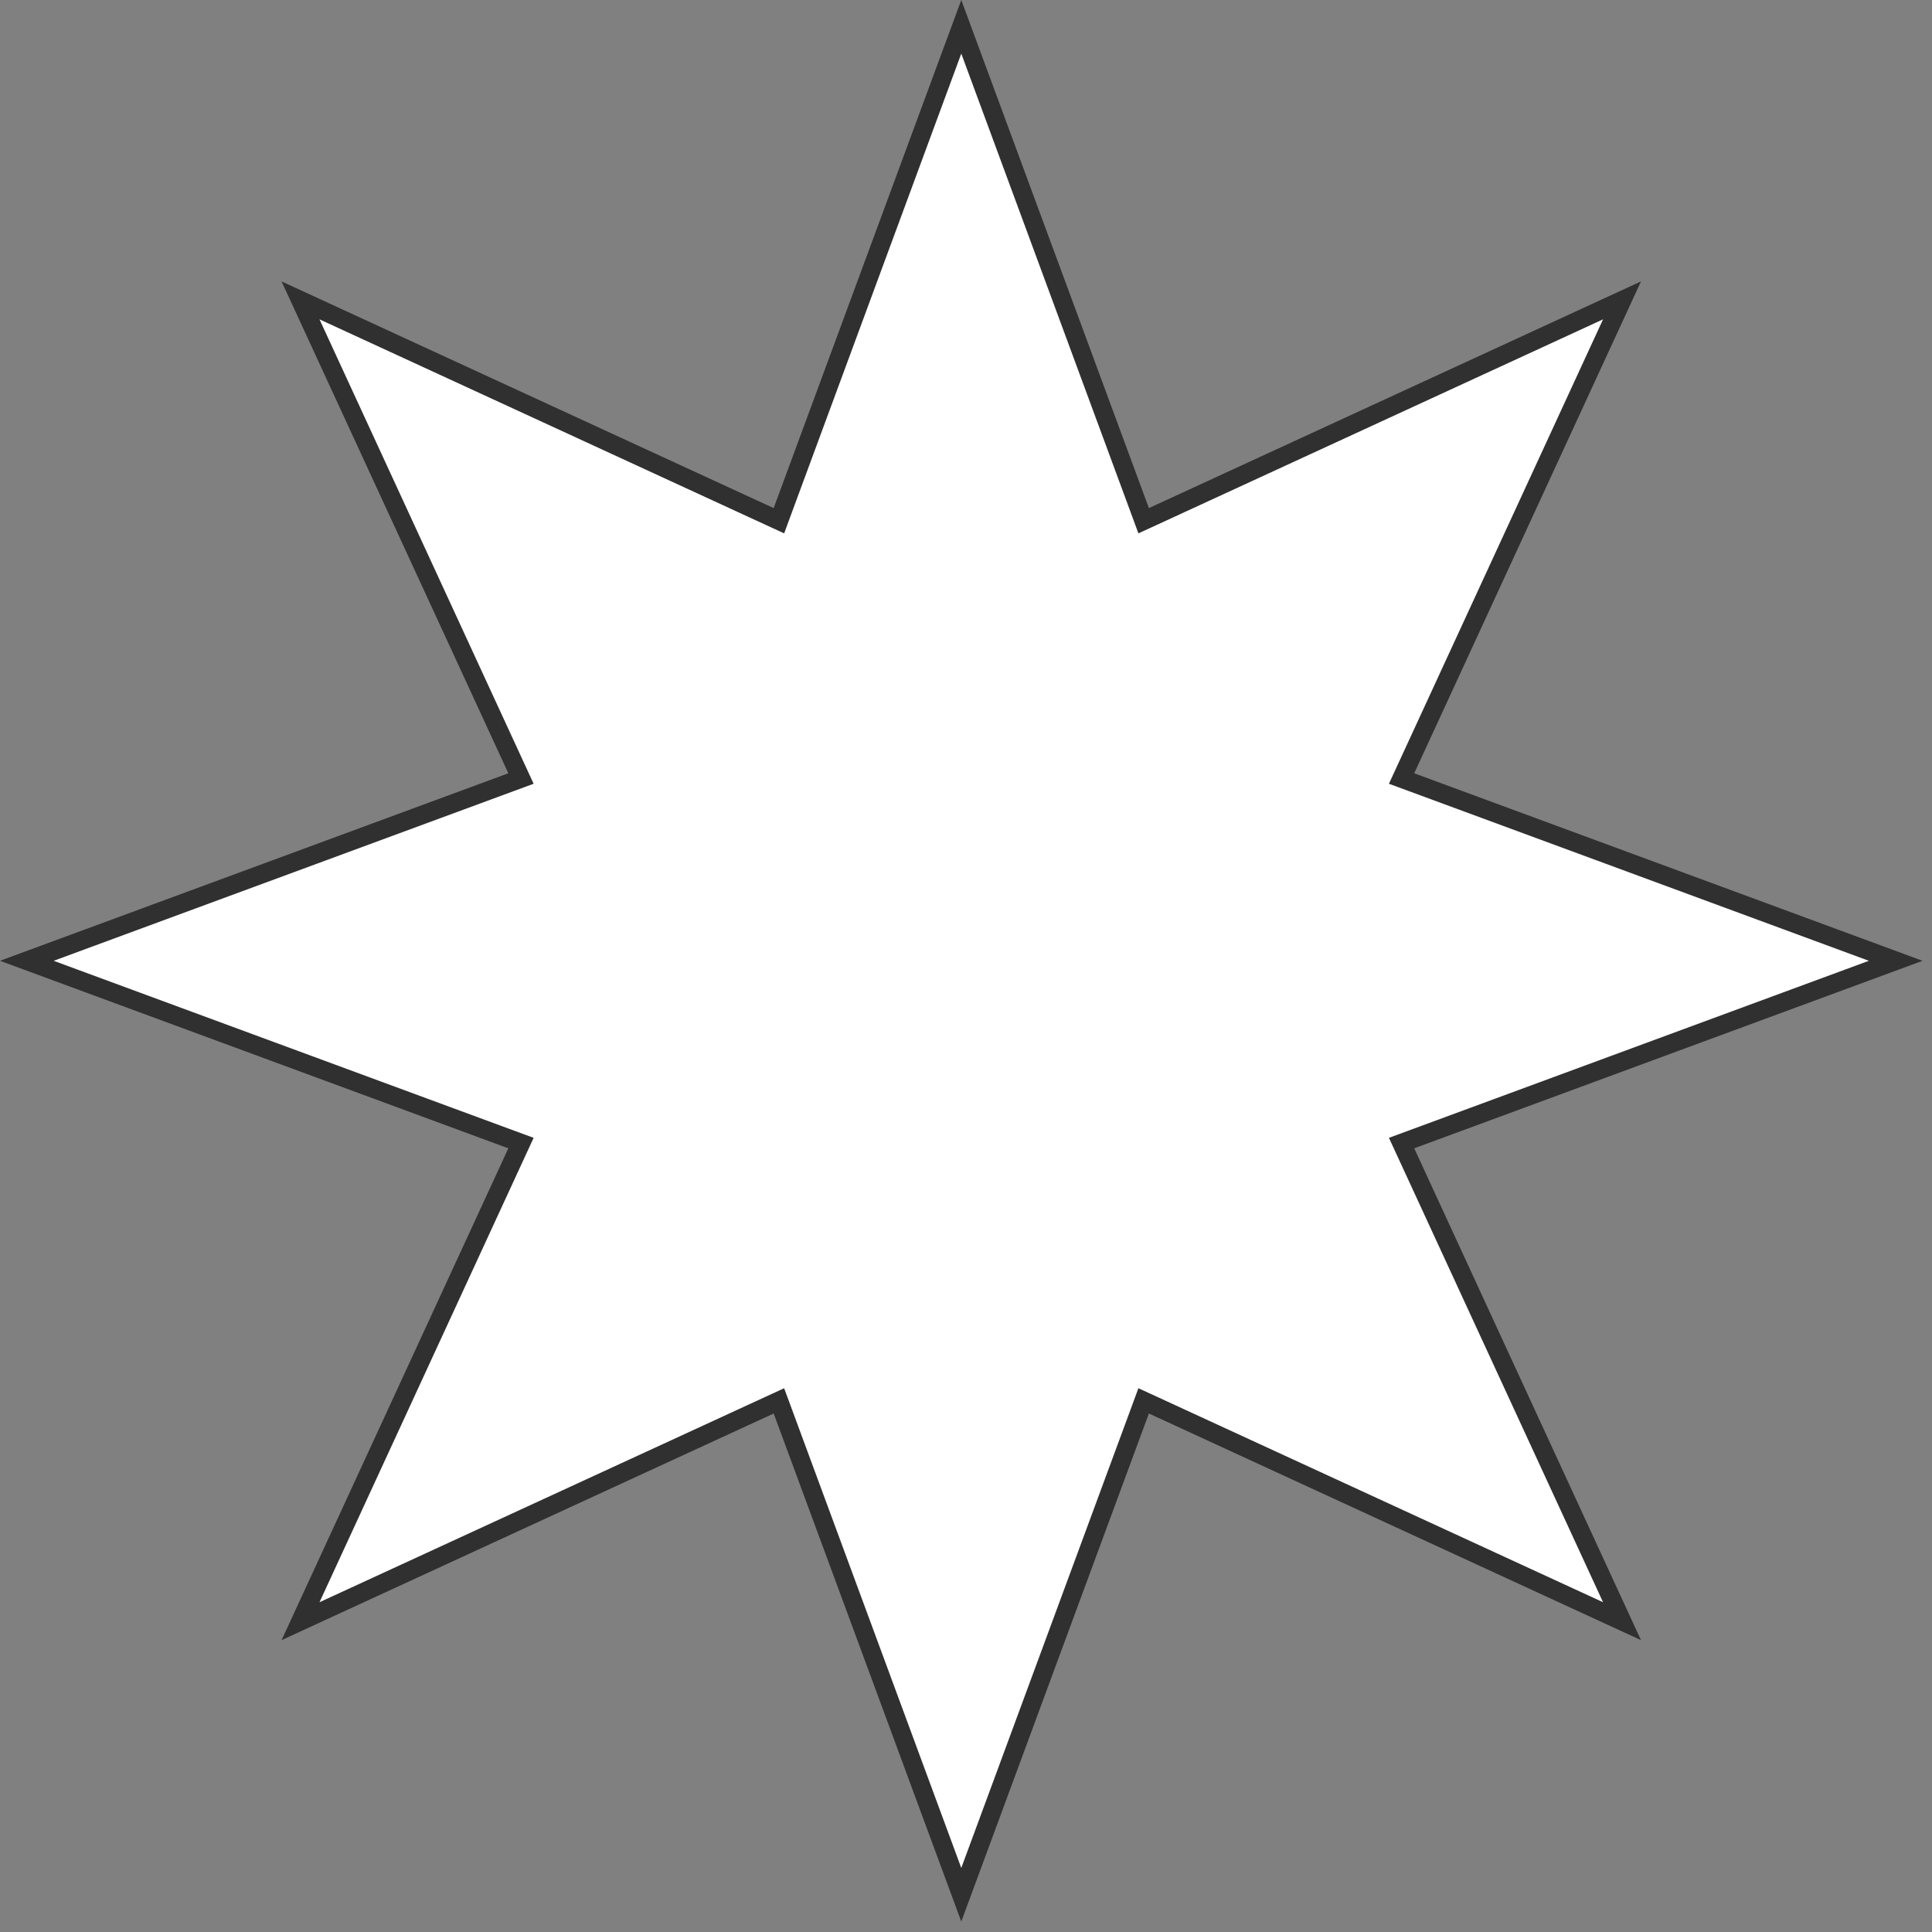 <?xml version="1.0" encoding="utf-8"?>
<svg xmlns="http://www.w3.org/2000/svg" fill="none" height="100%" overflow="visible" preserveAspectRatio="none" style="display: block;" viewBox="0 0 104 104" width="100%">
<rect x="0" y="0" width="104" height="104" fill="#808080" stroke="none"/>
<path d="M61.376 27.523L61.563 28.031L62.055 27.805L87.314 16.169L75.674 41.416L75.447 41.908L75.954 42.095L102.046 51.72L75.954 61.345L75.447 61.532L75.674 62.023L87.314 87.269L62.055 75.635L61.563 75.409L61.376 75.916L51.746 101.996L42.116 75.916L41.929 75.409L41.438 75.635L16.178 87.269L27.818 62.023L28.045 61.532L27.537 61.345L1.444 51.72L27.537 42.095L28.045 41.908L27.818 41.416L16.177 16.169L41.438 27.805L41.929 28.031L42.116 27.523L51.746 1.442L61.376 27.523Z" fill="white" id="Star" stroke="#303030"/>
</svg>